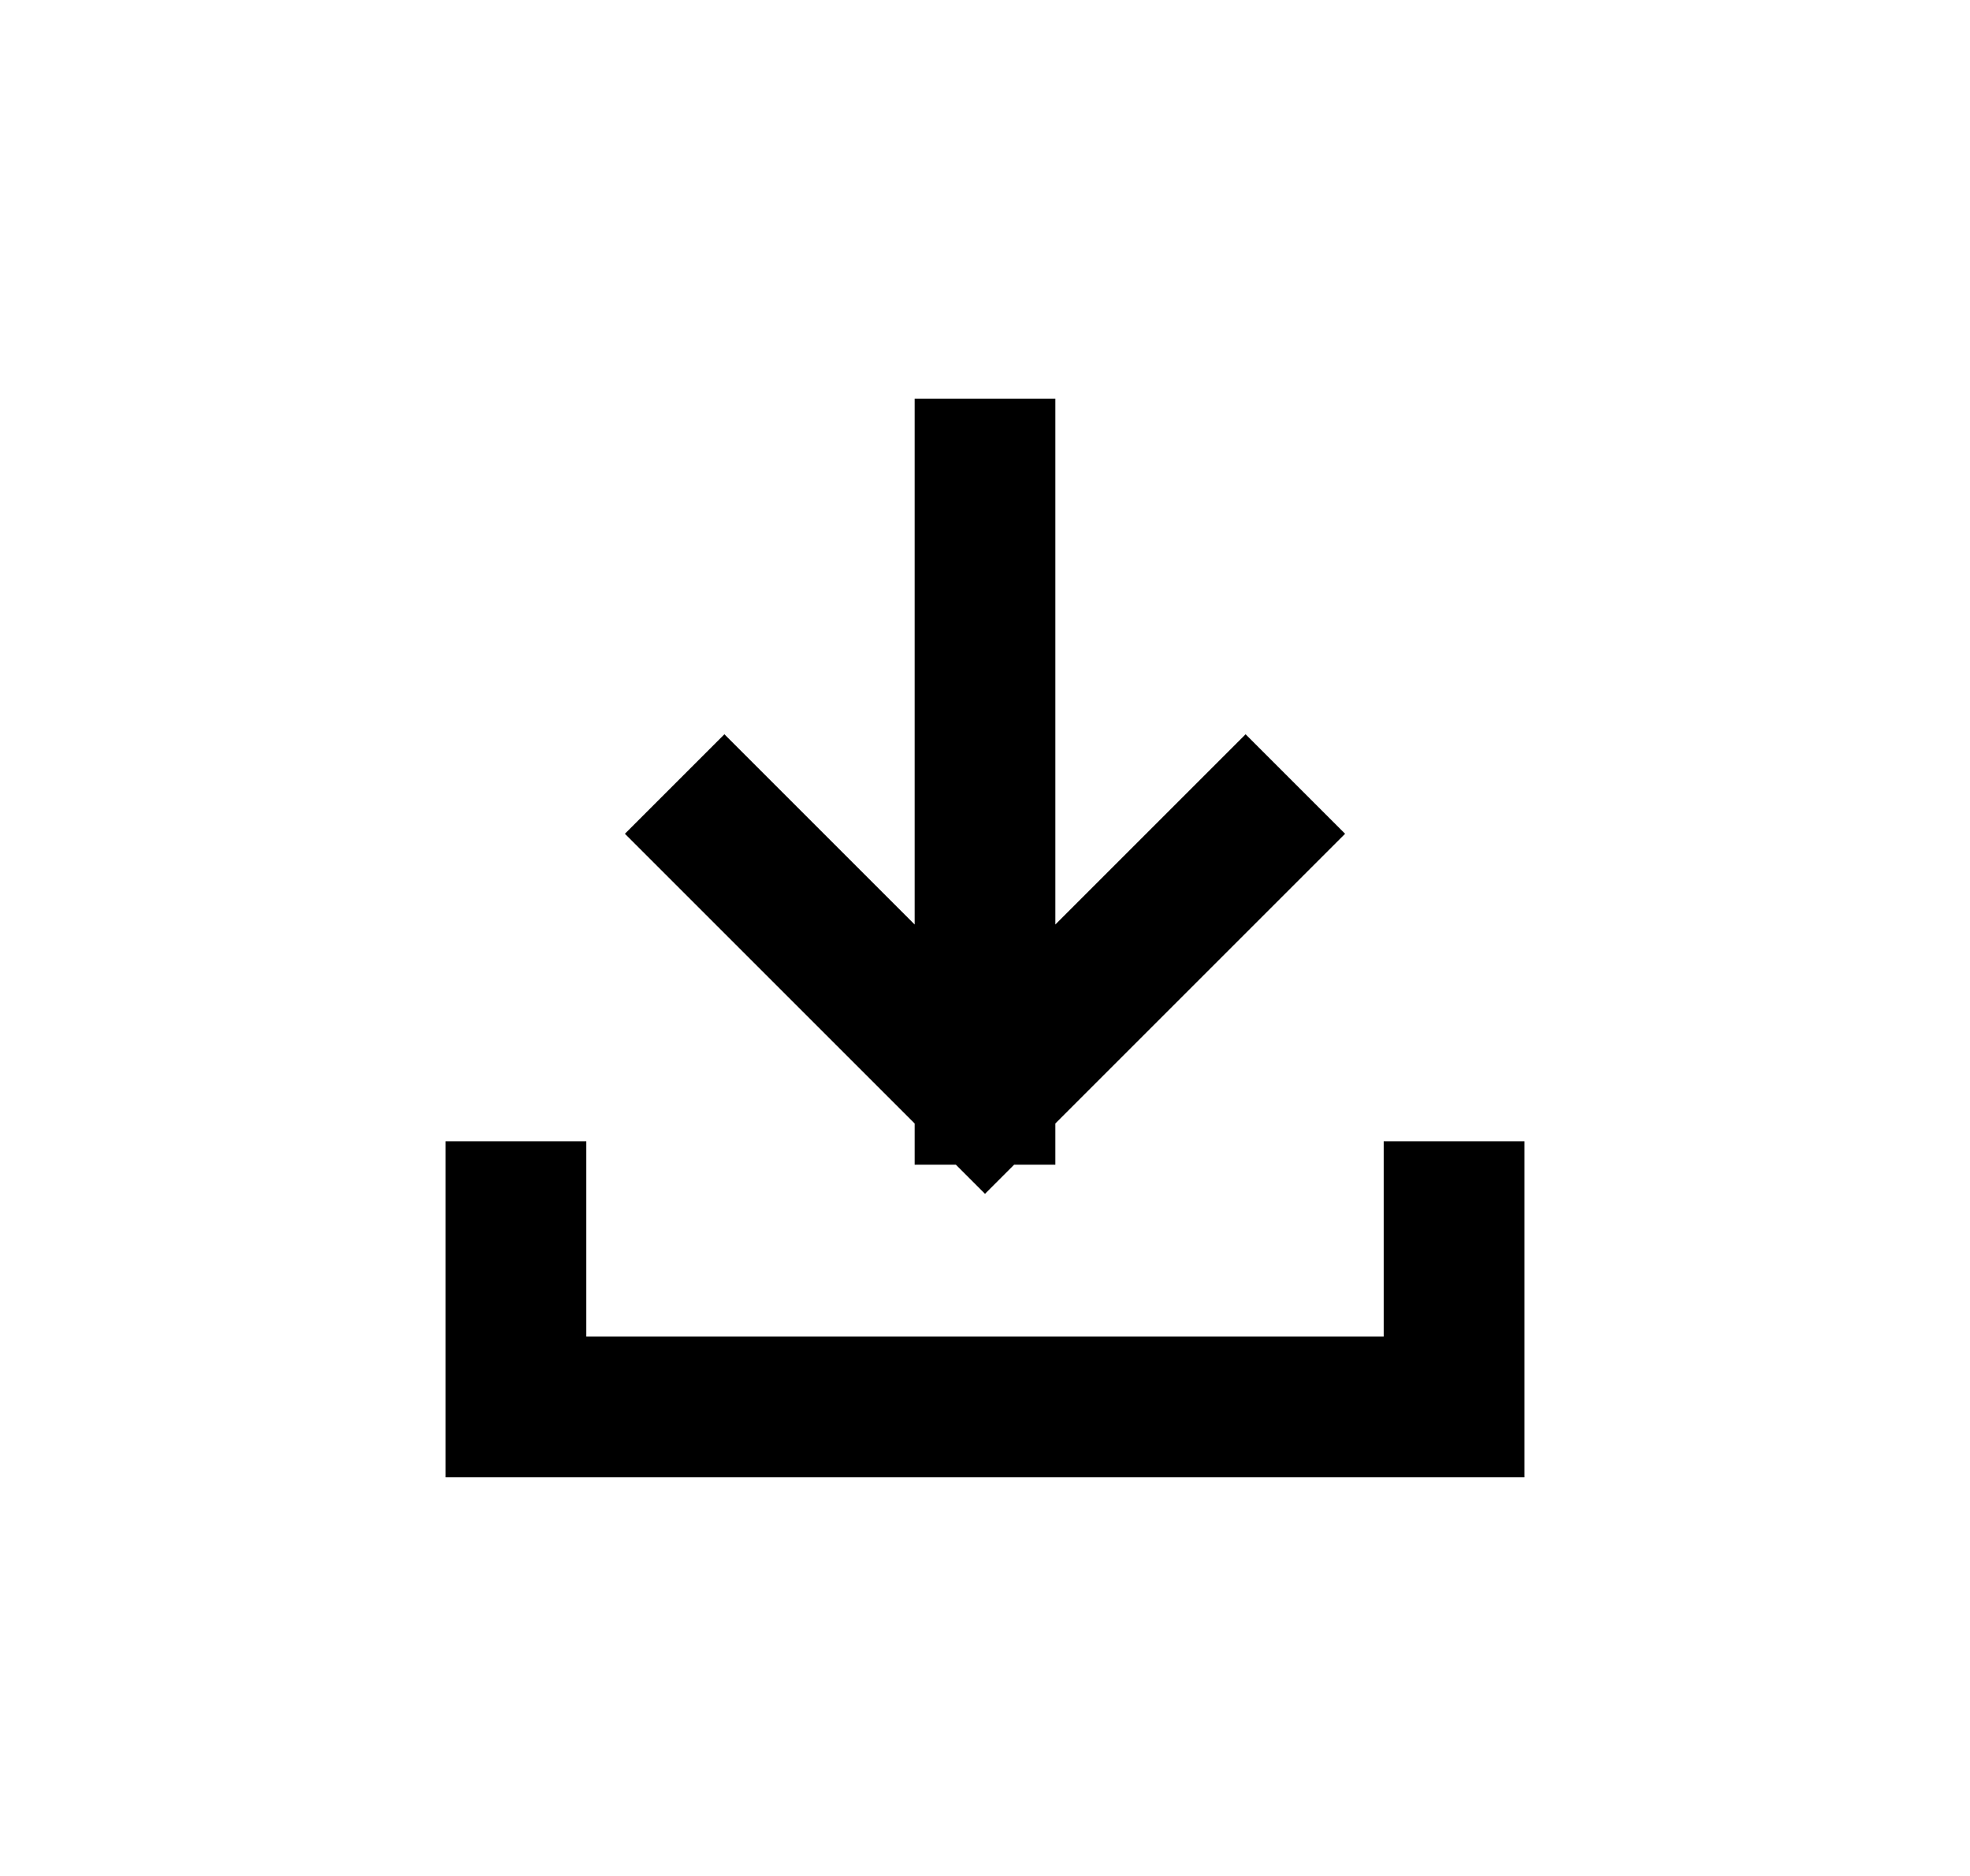 <svg width="21" height="20" viewBox="0 0 21 20" fill="none" xmlns="http://www.w3.org/2000/svg">
<path d="M15.5 12.917V13.889C15.5 14.184 15.5 15 15.5 15C15.5 15 14.684 15 14.389 15C14.094 15 6.611 15 6.611 15C6.316 15 5.5 15 5.5 15C5.5 15 5.5 14.184 5.5 13.889V12.917M7.722 8.889L10.5 11.667M10.5 11.667L13.278 8.889M10.5 11.667L10.5 5" stroke="black" stroke-width="1.5" stroke-linecap="square"/>
</svg>
